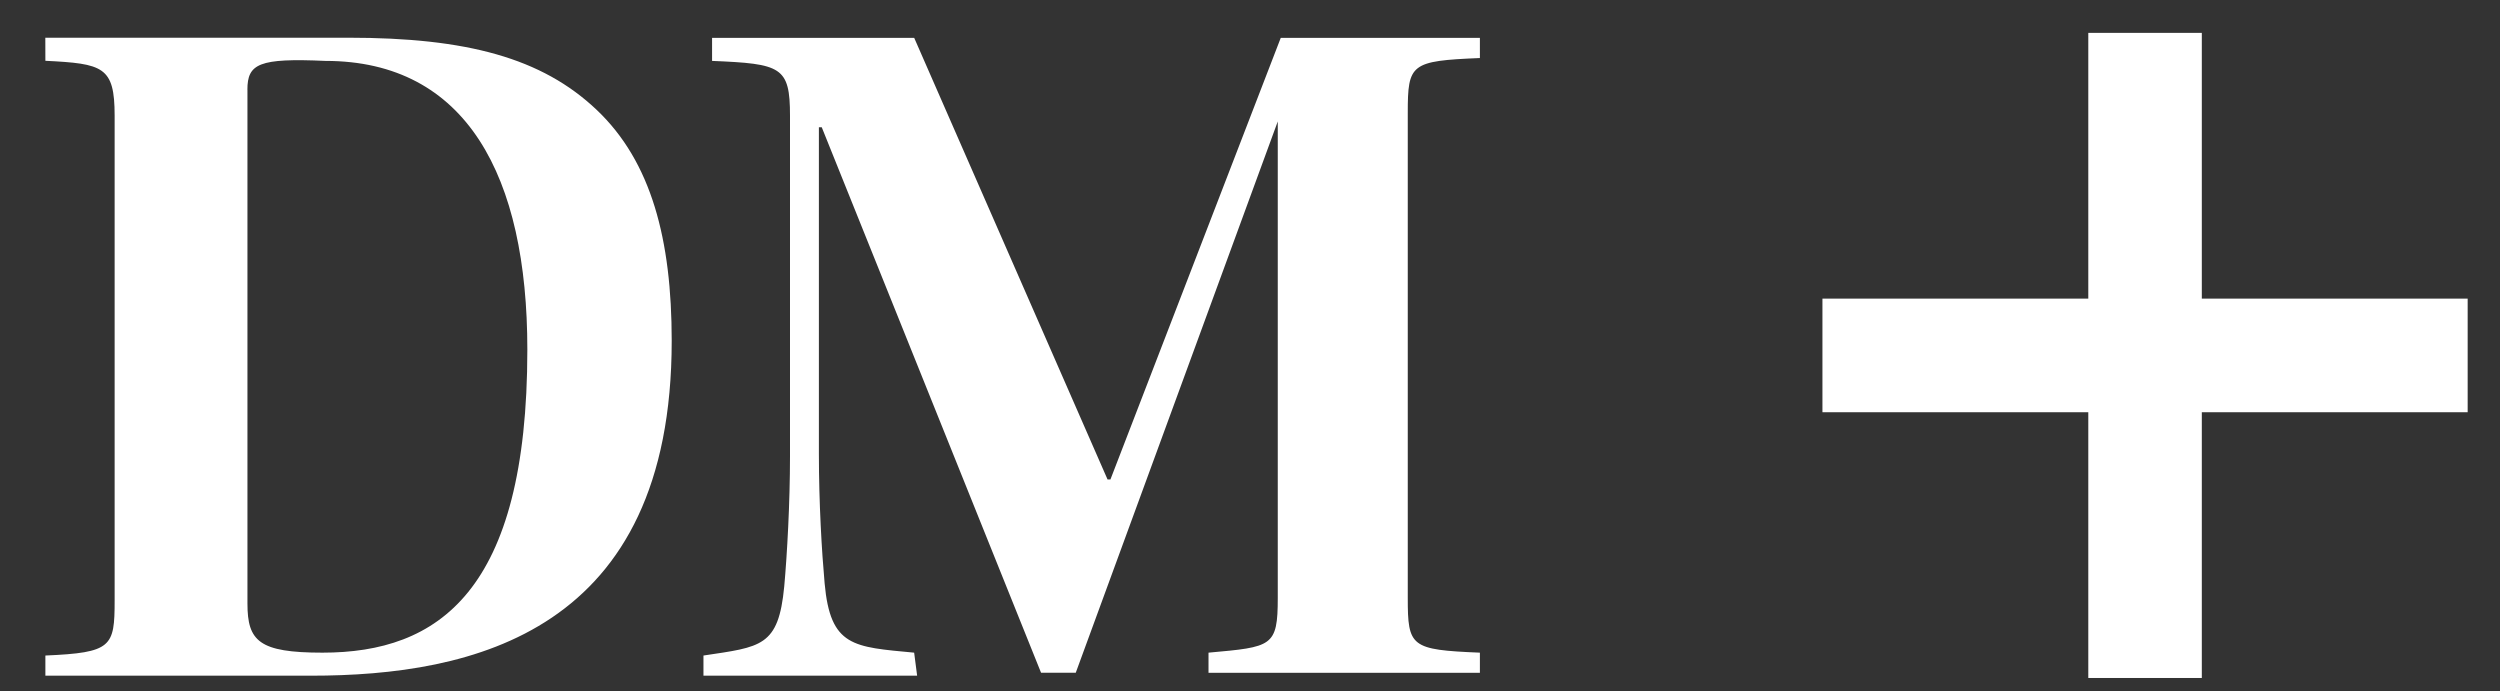 <svg fill="none" viewBox="0 0 47 13" xmlns="http://www.w3.org/2000/svg"><rect x="0" y="0" width="47" height="13" fill="#333333" stroke="none"/><g fill="#fff"><path d="m46.392 5.614h-4.998v-4.996h-2.134v4.996h-4.998v2.136h4.998v4.996h2.134v-4.996h4.998z"/><path d="m.852.709h5.698c2.225 0 3.636.379 4.667 1.356 1.031.977 1.411 2.442 1.411 4.342 0 5.481-3.744 6.296-6.783 6.296h-4.992v-.379c1.248-.054 1.302-.163 1.302-1.031v-9.119c0-.923-.217-.977-1.302-1.031zm3.8.977v9.661c0 .706.217.923 1.41.923 2.171 0 3.852-1.14 3.852-5.698 0-3.256-1.14-5.427-3.798-5.427-1.248-.056-1.465.052-1.465.542zm12.59 11.017h-4.017v-.379c1.085-.163 1.411-.163 1.519-1.302.054-.598.108-1.573.108-2.442v-6.404c0-.923-.163-.977-1.465-1.031v-.433h3.8l3.635 8.302h.054l3.202-8.302h3.744v.379c-1.302.054-1.356.108-1.356 1.031v9.117c0 .923.054.977 1.356 1.031v.379h-5.102v-.379c1.194-.108 1.302-.108 1.302-1.031v-8.956l-3.798 10.365h-.652l-4.123-10.255h-.054v6.133c0 .923.054 1.846.108 2.442.108 1.194.542 1.194 1.683 1.302z"/></g></svg>